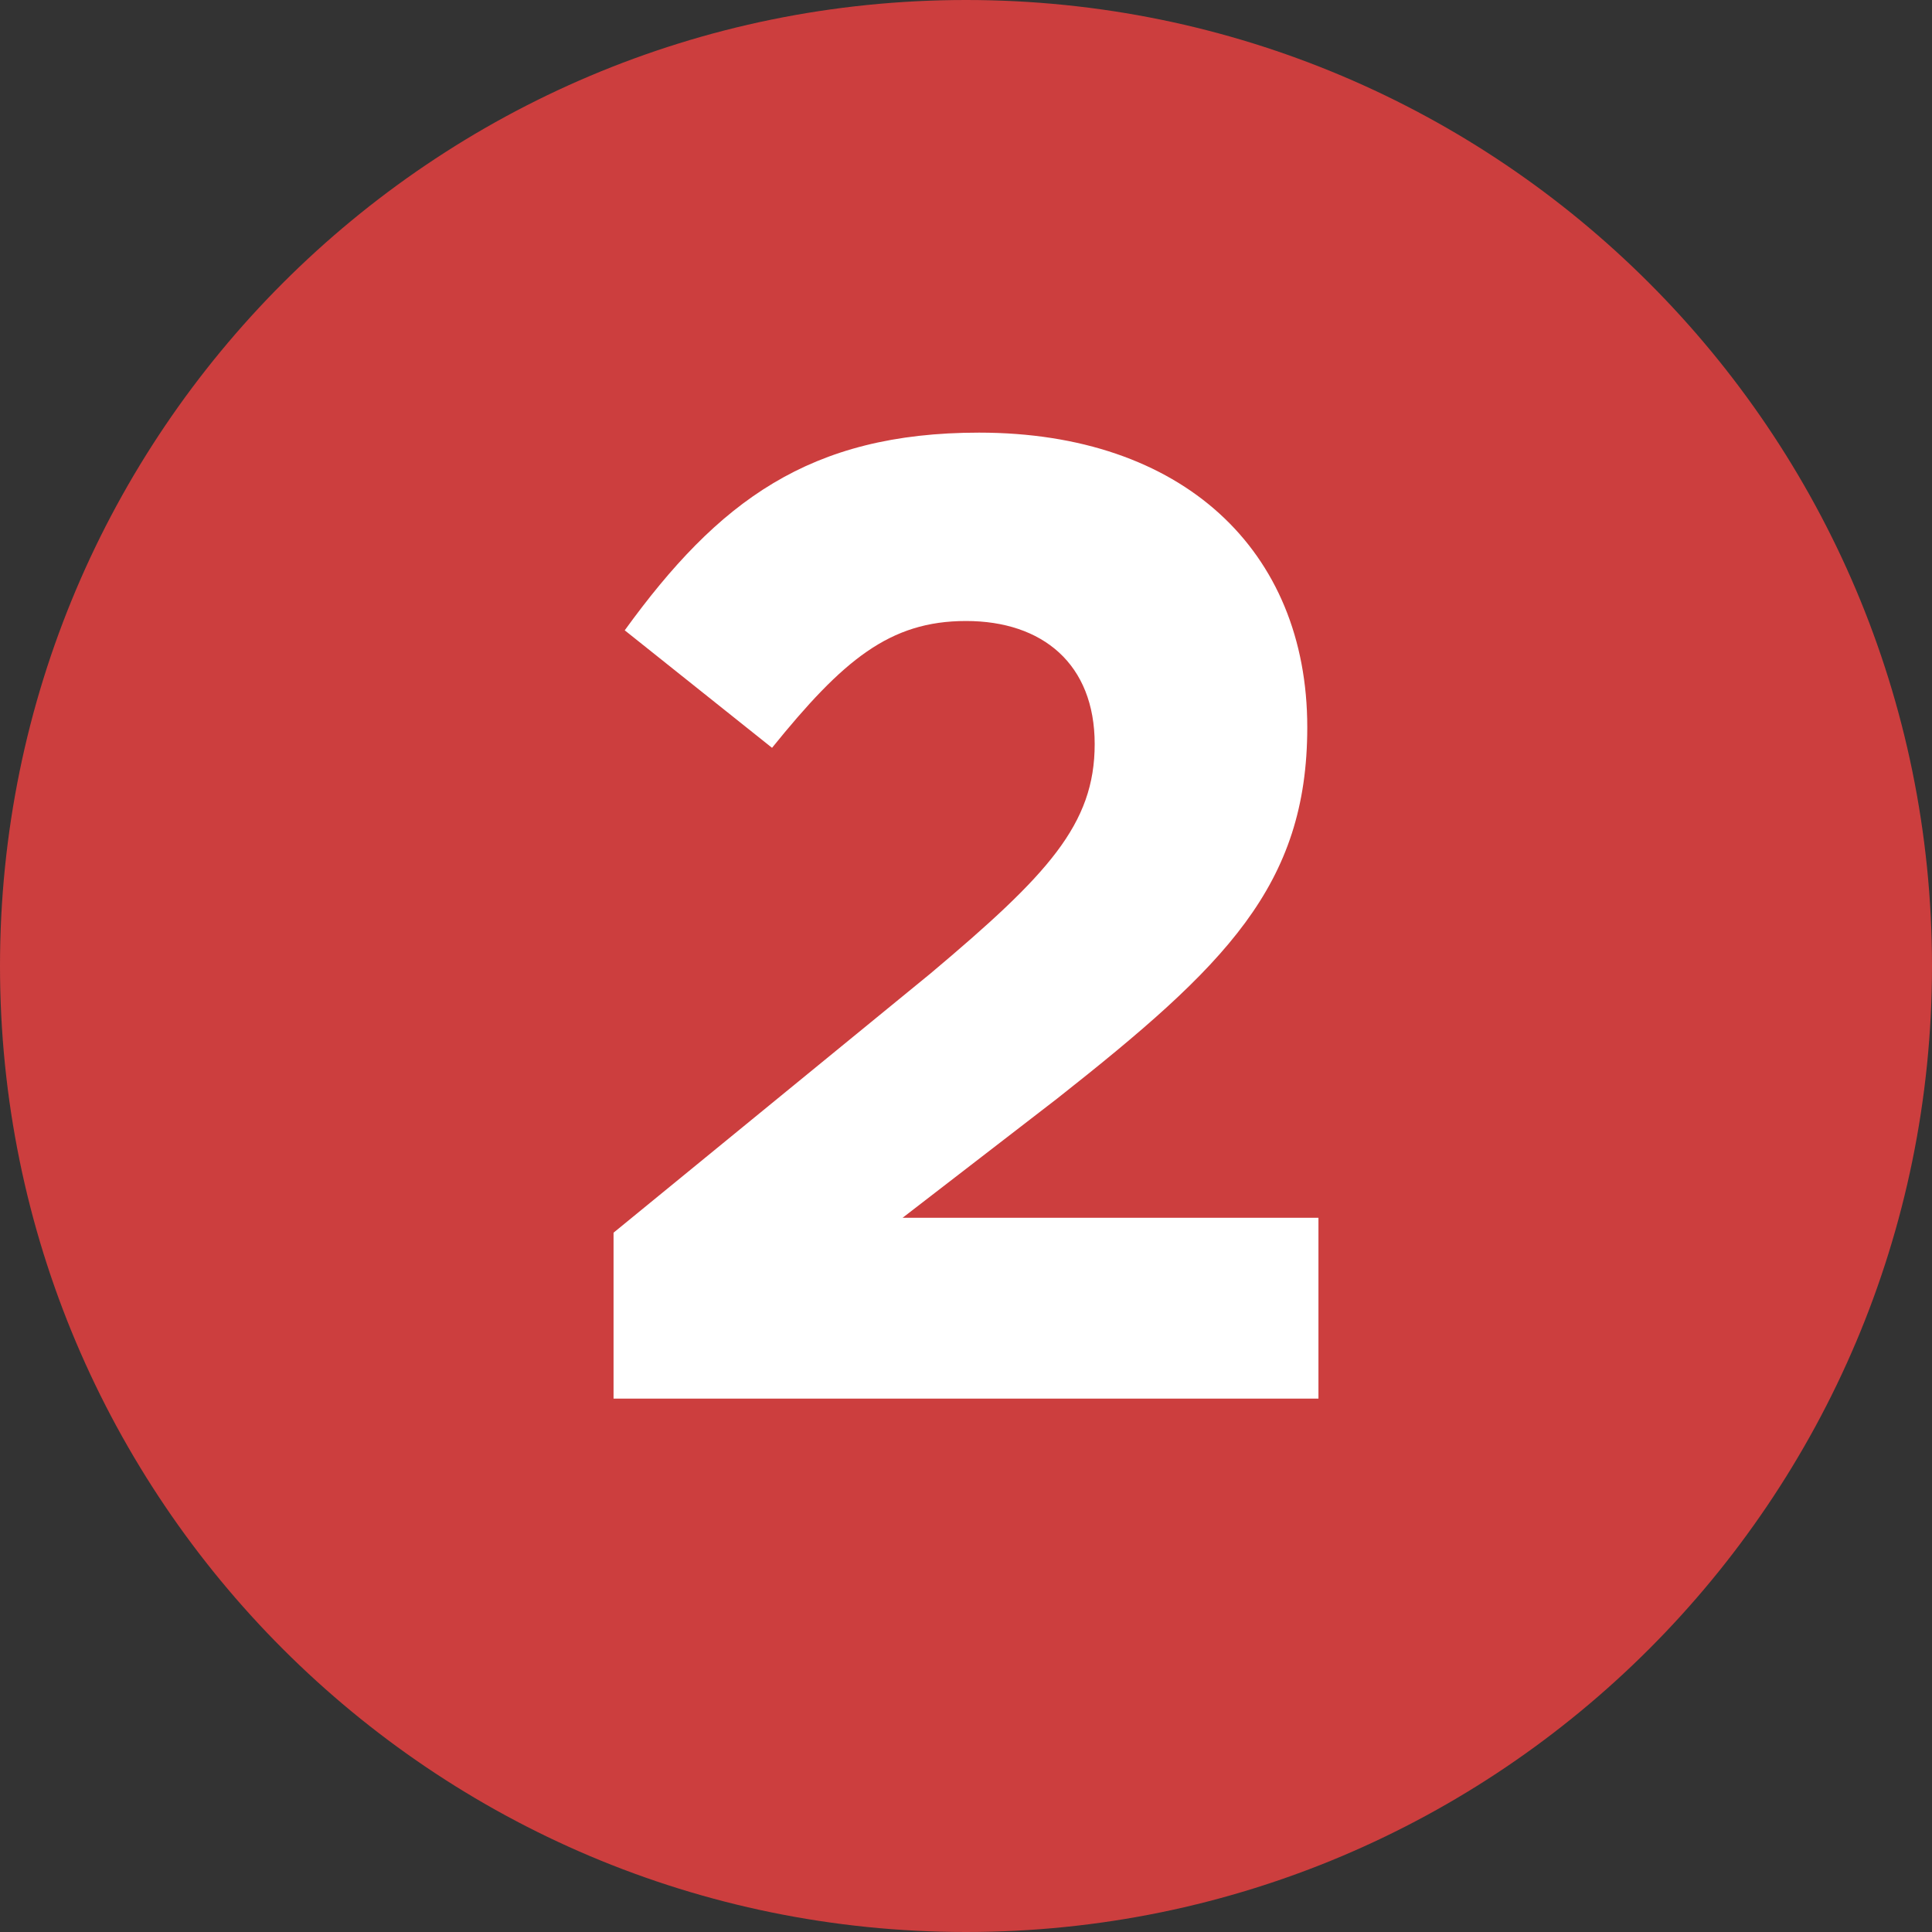 <svg width="28" height="28" viewBox="0 0 28 28" fill="none" xmlns="http://www.w3.org/2000/svg">
<rect x="0" y="0" width="28" height="28" fill="#333333" stroke="none"/>
<path d="M14 28C21.732 28 28 21.732 28 14C28 6.268 21.732 0 14 0C6.268 0 0 6.268 0 14C0 21.732 6.268 28 14 28Z" fill="#CC3E3E"/>
<path d="M11.189 10.838L9.054 9.135C10.405 7.27 11.729 6.27 14.189 6.27C17.135 6.27 18.946 7.973 18.946 10.54C18.946 12.838 17.756 14 15.324 15.919L13.081 17.649H19.108V20.27H8.892V17.865L13.486 14.108C15.189 12.676 15.865 11.946 15.865 10.784C15.865 9.622 15.108 9 14 9C12.892 9 12.216 9.568 11.189 10.838Z" fill="white"/>
</svg>
